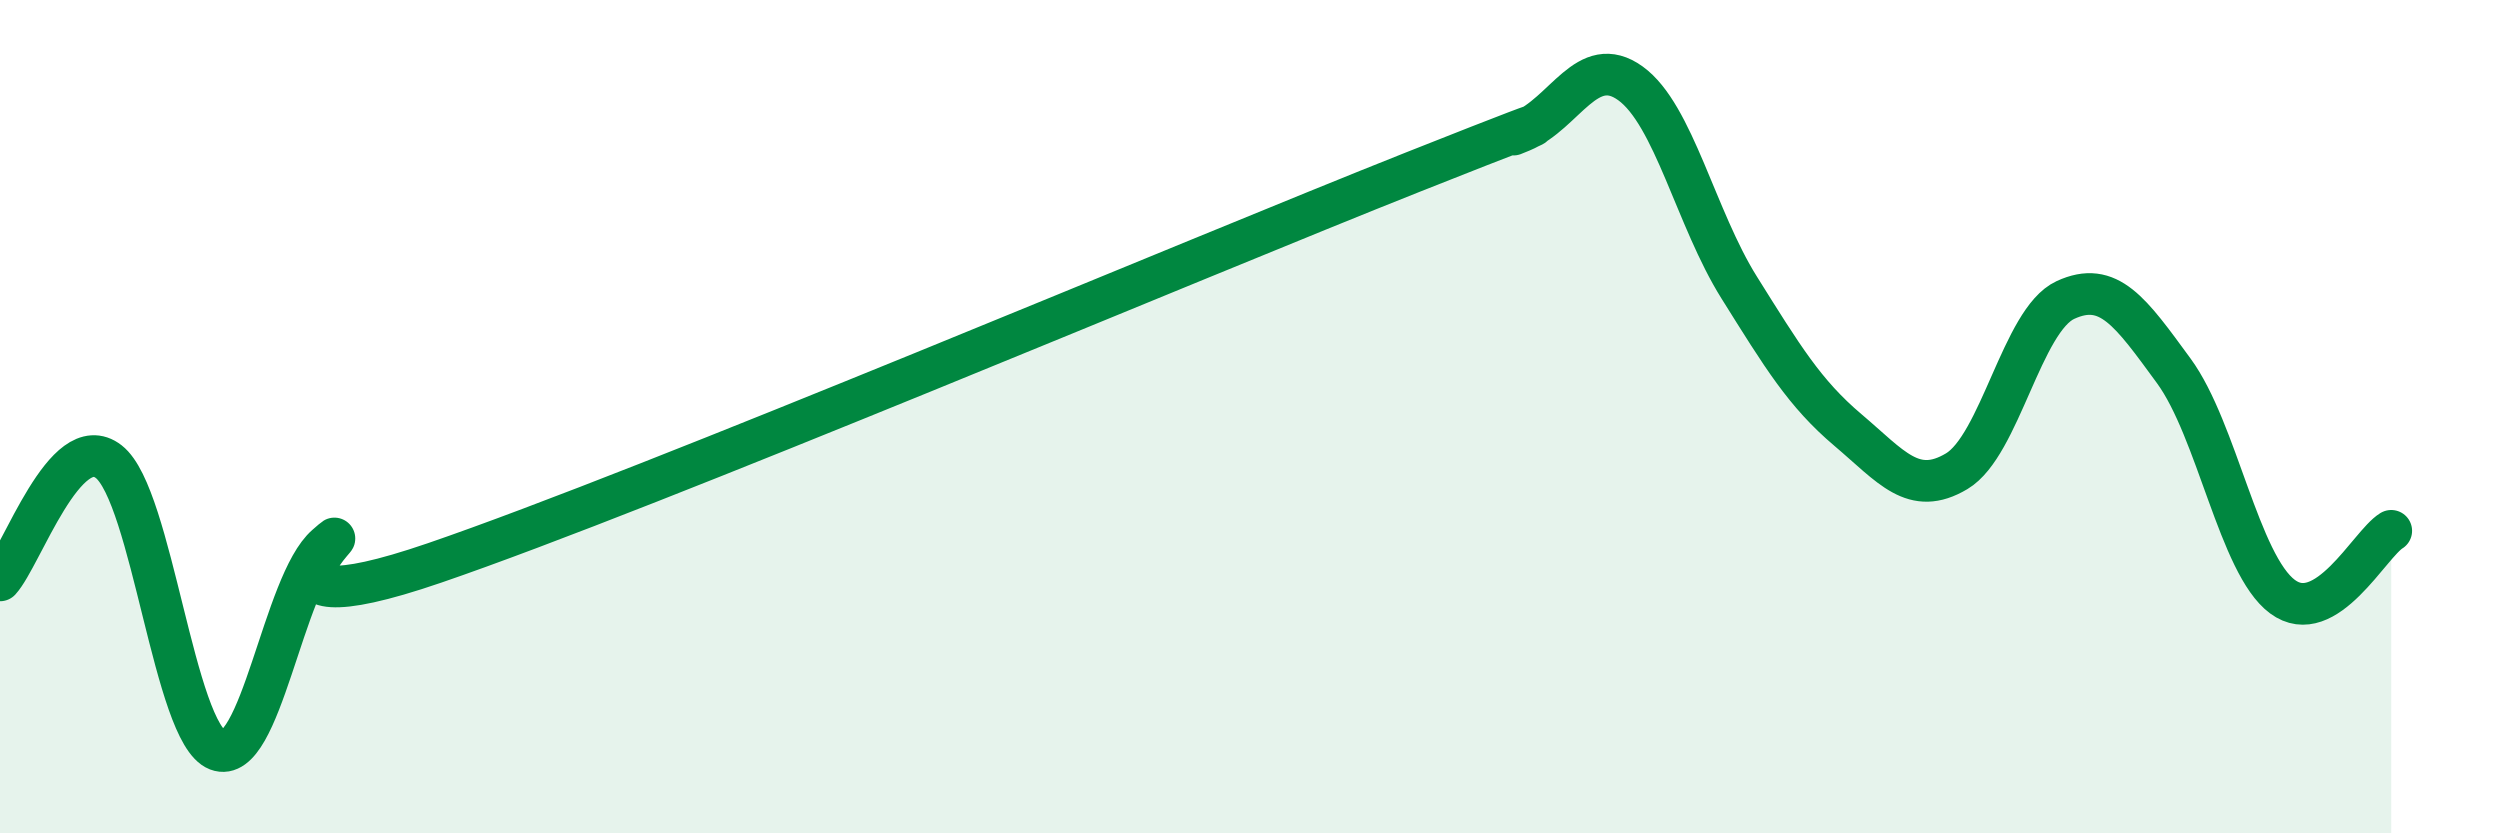 
    <svg width="60" height="20" viewBox="0 0 60 20" xmlns="http://www.w3.org/2000/svg">
      <path
        d="M 0,13.93 C 0.52,13.36 1.57,10.27 2.61,11.08 C 3.65,11.89 4.18,17.6 5.22,18 C 6.26,18.4 6.79,13.99 7.83,13.09 C 8.87,12.19 5.21,15.3 10.43,13.51 C 15.65,11.72 28.69,6.2 33.91,4.13 C 39.13,2.06 35.48,3.58 36.52,3.15 C 37.56,2.72 38.09,1.25 39.13,2 C 40.17,2.75 40.7,5.24 41.74,6.9 C 42.78,8.56 43.31,9.44 44.35,10.32 C 45.39,11.2 45.92,11.93 46.96,11.31 C 48,10.69 48.53,7.68 49.57,7.2 C 50.61,6.72 51.13,7.48 52.17,8.9 C 53.21,10.32 53.74,13.55 54.78,14.32 C 55.82,15.09 56.87,13.06 57.39,12.74L57.39 20L0 20Z"
        fill="#008740"
        opacity="0.1"
        stroke-linecap="round"
        stroke-linejoin="round"
      />
      <path
        d="M 0,13.93 C 0.52,13.36 1.57,10.27 2.61,11.08 C 3.65,11.89 4.18,17.6 5.22,18 C 6.26,18.4 6.79,13.99 7.83,13.09 C 8.87,12.19 5.21,15.3 10.43,13.51 C 15.65,11.72 28.69,6.2 33.91,4.13 C 39.13,2.06 35.48,3.58 36.52,3.15 C 37.56,2.72 38.09,1.25 39.13,2 C 40.17,2.75 40.7,5.24 41.74,6.9 C 42.78,8.56 43.31,9.44 44.35,10.32 C 45.39,11.2 45.92,11.93 46.96,11.31 C 48,10.69 48.53,7.68 49.57,7.2 C 50.61,6.72 51.13,7.48 52.17,8.9 C 53.21,10.32 53.74,13.55 54.78,14.32 C 55.82,15.09 56.87,13.06 57.39,12.74"
        stroke="#008740"
        stroke-width="1"
        fill="none"
        stroke-linecap="round"
        stroke-linejoin="round"
      />
    </svg>
  